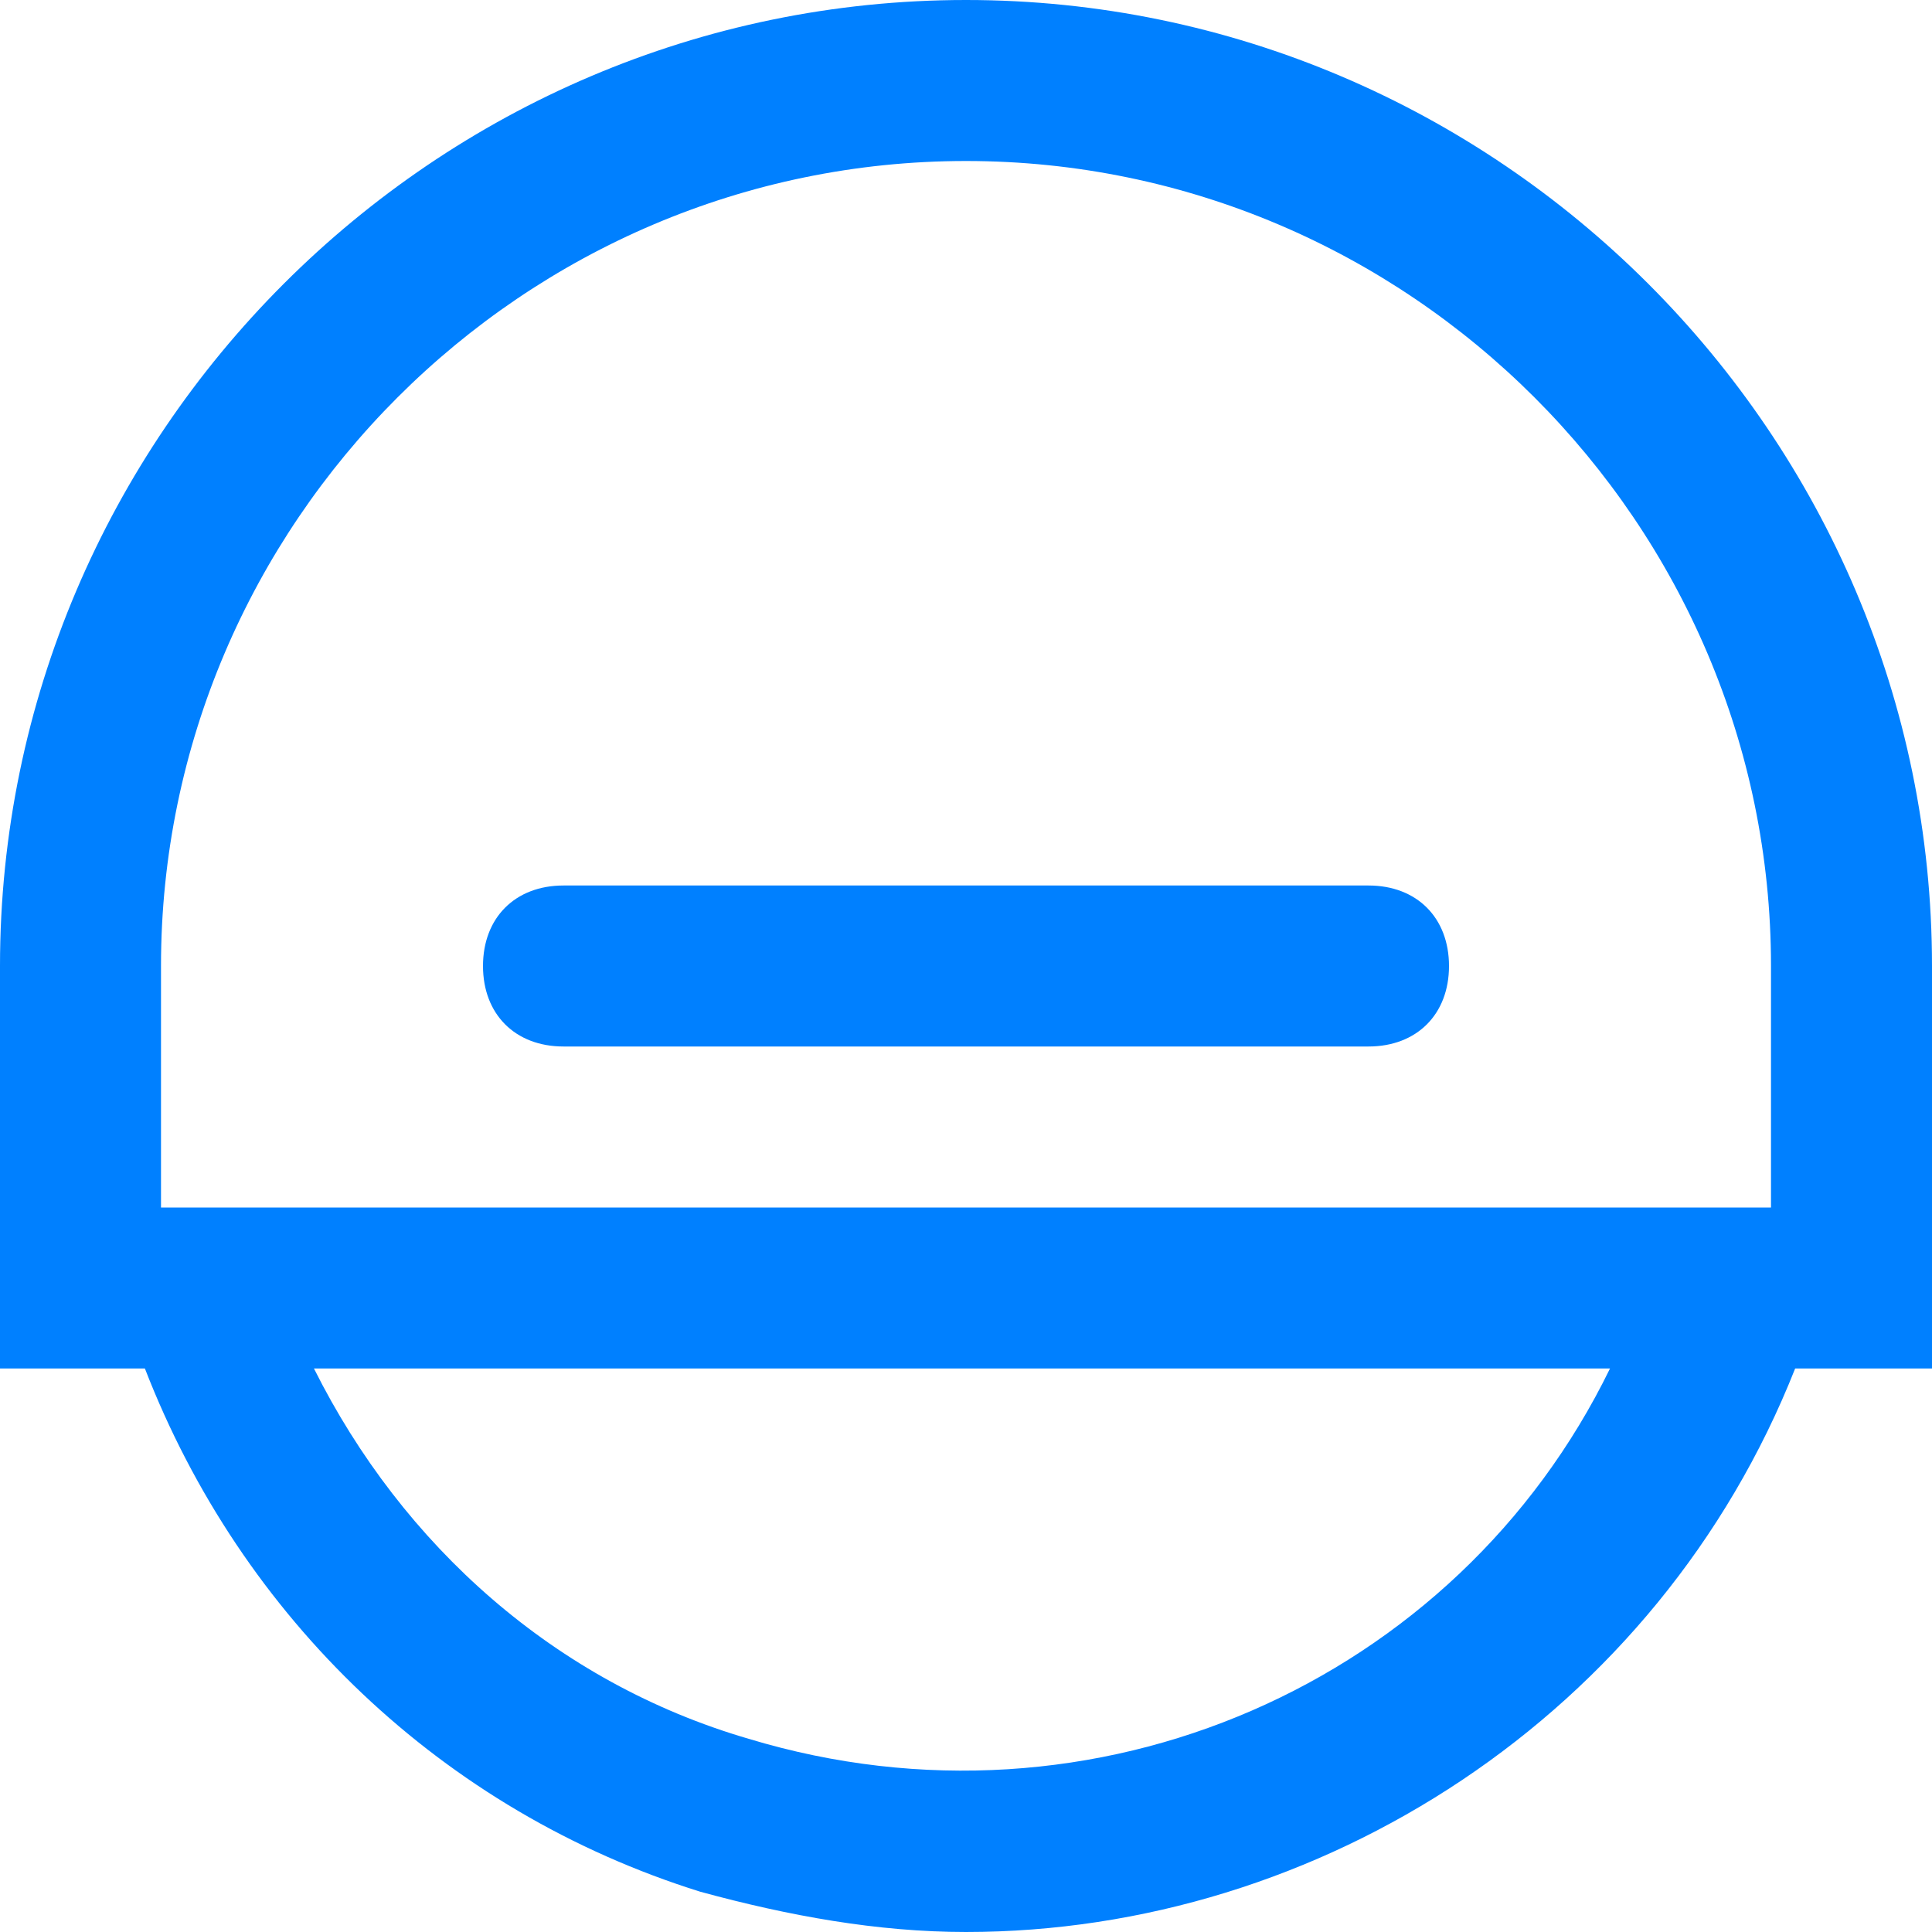 <?xml version="1.0" encoding="UTF-8"?>
<svg xmlns="http://www.w3.org/2000/svg" viewBox="0 0 24 24">
  <g fill="#050000" style="fill: #0080ff;fill: #0080ff;fill: #0080ff;">
    <path d="M24 12c0-6.6-5.4-12-12-12S0 5.4 0 12v5h1.8c1.2 3.1 3.7 5.5 6.9 6.5 1.1.3 2.2.5 3.3.5 4.4 0 8.6-2.7 10.3-7H24v-5zM2 12C2 6.5 6.5 2 12 2s10 4.5 10 10v3H2v-3zm7.3 9.6C6.9 20.9 5 19.2 3.9 17H20c-1.9 3.9-6.4 5.9-10.7 4.6z" style="fill: #0080ff;"></path>
    <path d="M17 11H7c-.6 0-1 .4-1 1s.4 1 1 1h10c.6 0 1-.4 1-1s-.4-1-1-1z" style="fill: #0080ff;fill: #0080ff;"></path>
  </g>
</svg>
